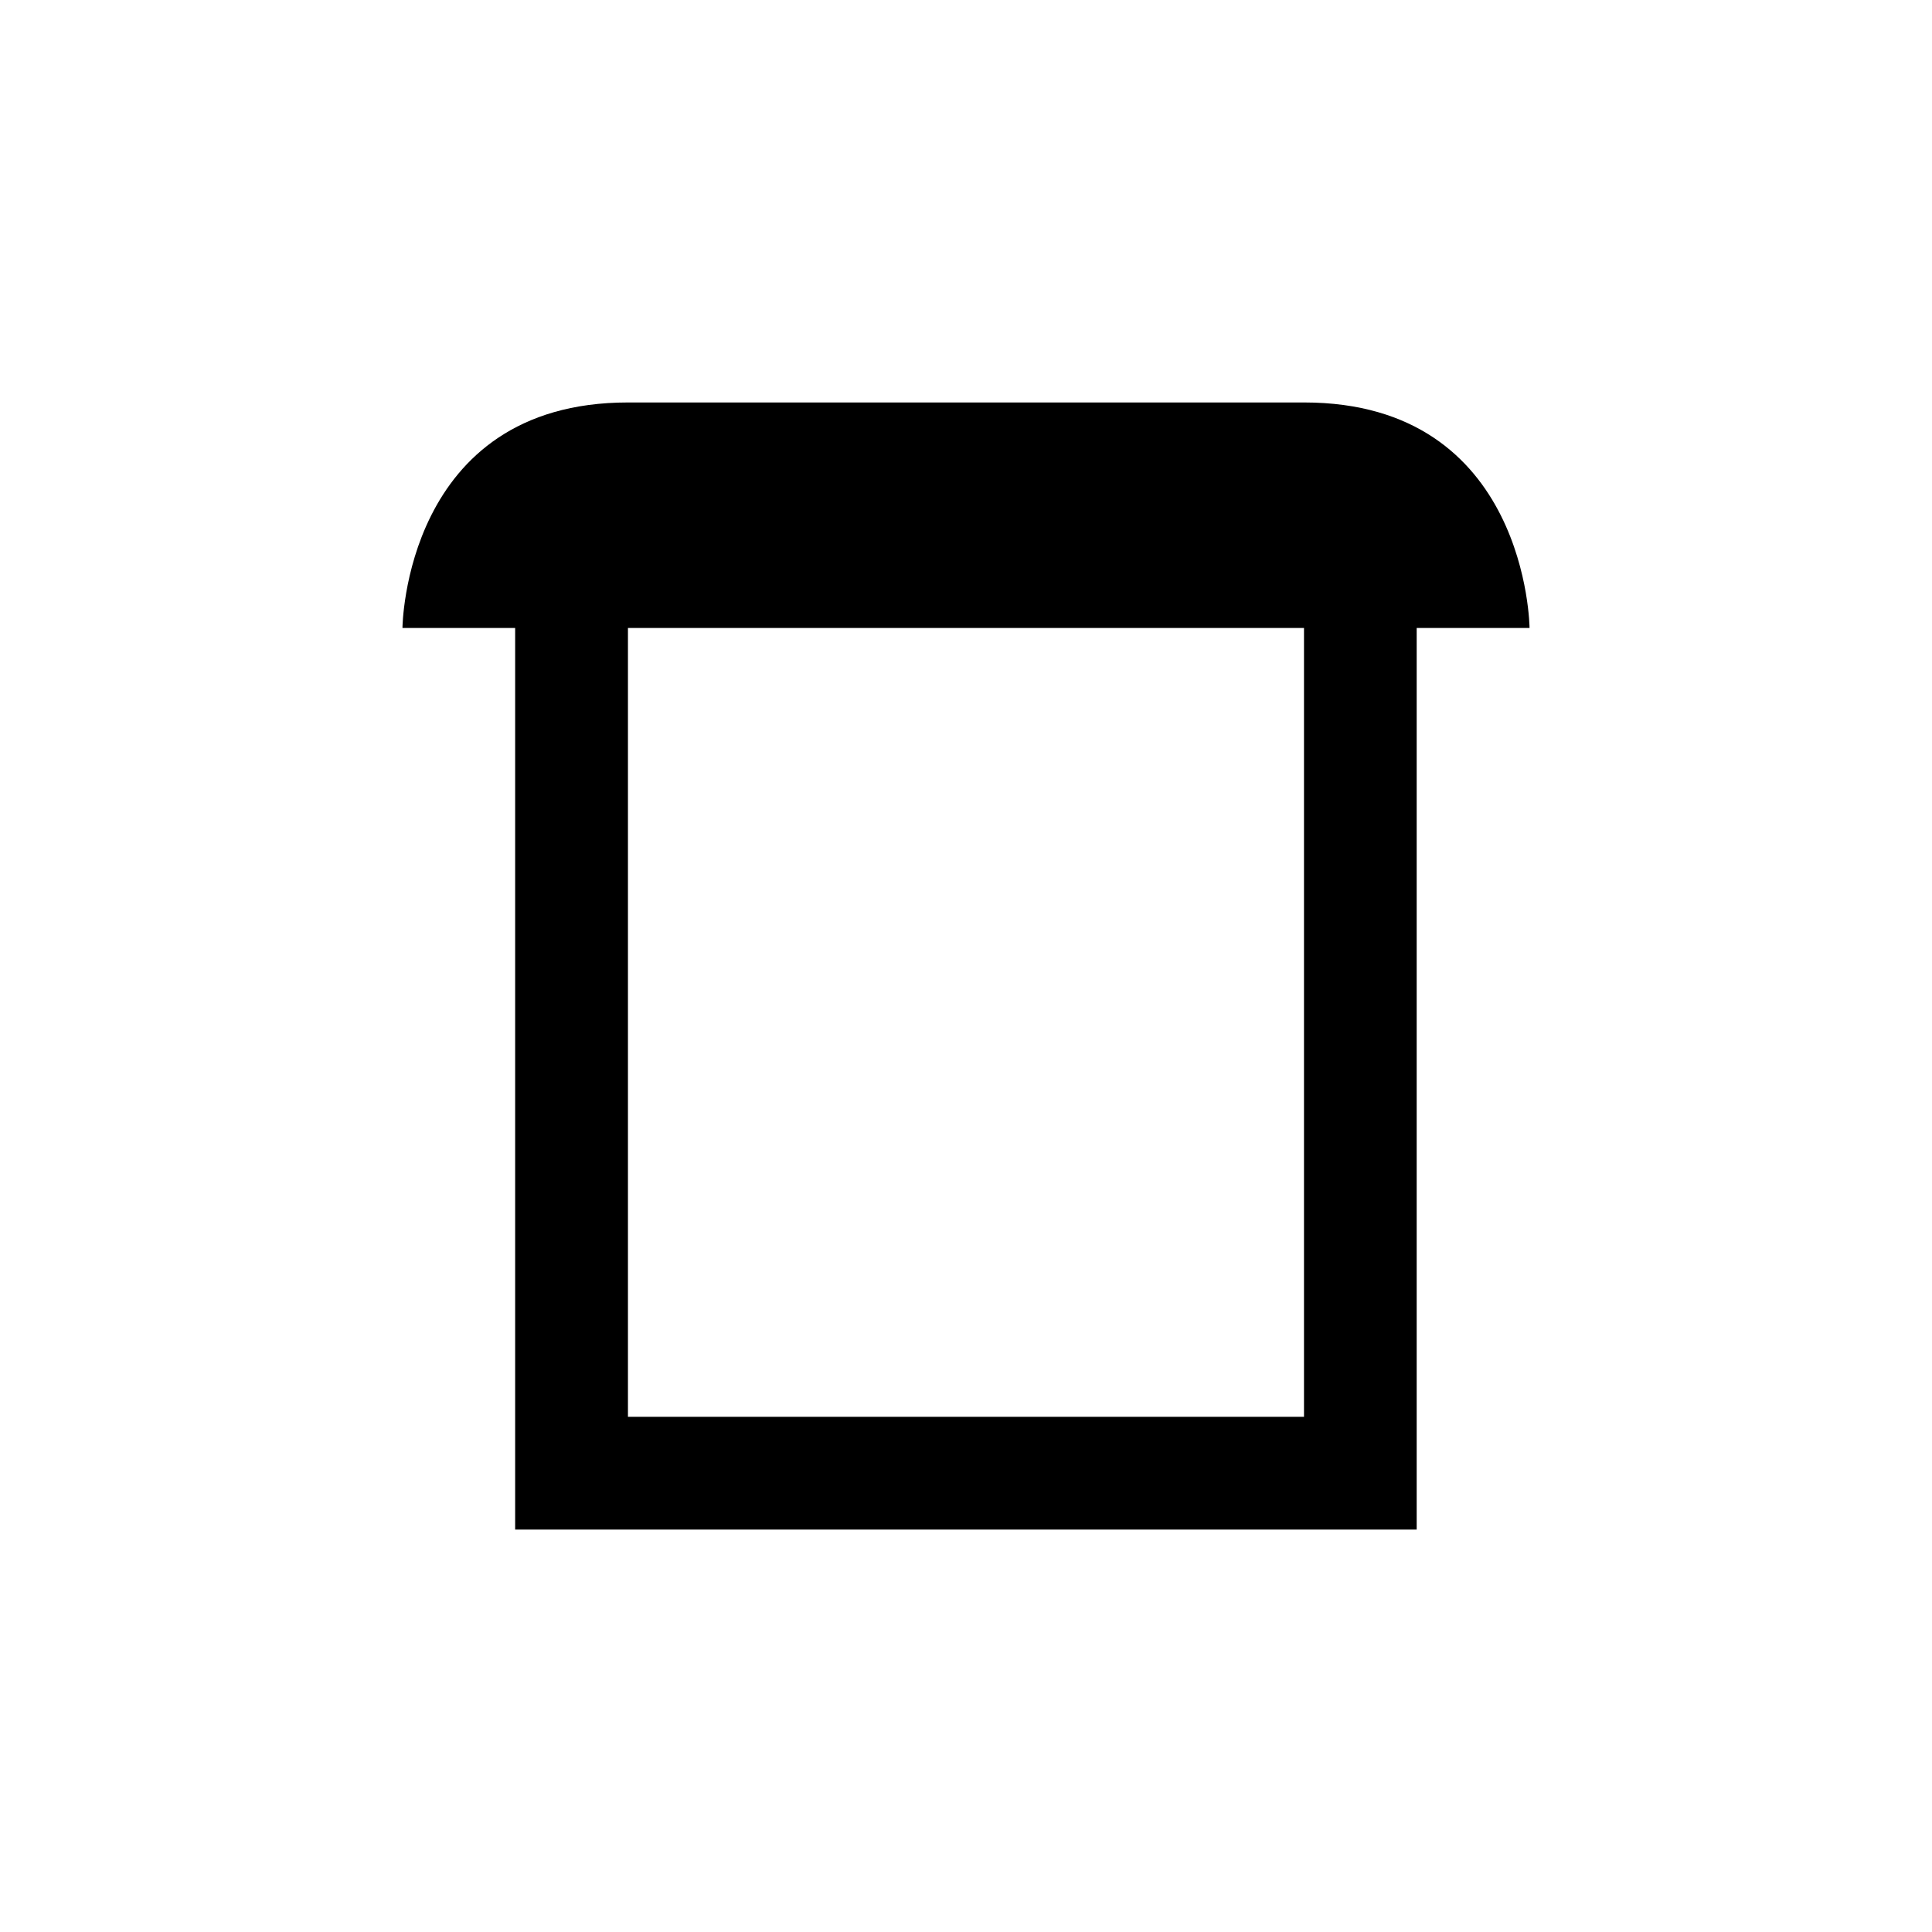 <?xml version="1.0" encoding="iso-8859-1"?>
<!-- Generator: Adobe Illustrator 15.1.0, SVG Export Plug-In . SVG Version: 6.00 Build 0)  -->
<!DOCTYPE svg PUBLIC "-//W3C//DTD SVG 1.1//EN" "http://www.w3.org/Graphics/SVG/1.1/DTD/svg11.dtd">
<svg version="1.1" class="spotcolor" xmlns="http://www.w3.org/2000/svg" xmlns:xlink="http://www.w3.org/1999/xlink" x="0px" y="0px"
	 width="34.016px" height="34.016px" viewBox="0 0 34.016 34.016" style="enable-background:new 0 0 34.016 34.016;"
	 xml:space="preserve">
<g>
	<g><rect style="fill:none;" width="34.016" height="34.016"/></g>
	<path fill="spotcolor" d="M22.961,7.086H11.056c-3.94,0-3.97,3.971-3.97,3.971H9.07v15.874h15.873V11.057h1.987
		C26.931,11.057,26.9,7.086,22.961,7.086z M22.959,24.945H11.056V11.057h11.902h0.001V24.945z"/>
</g>
</svg>
